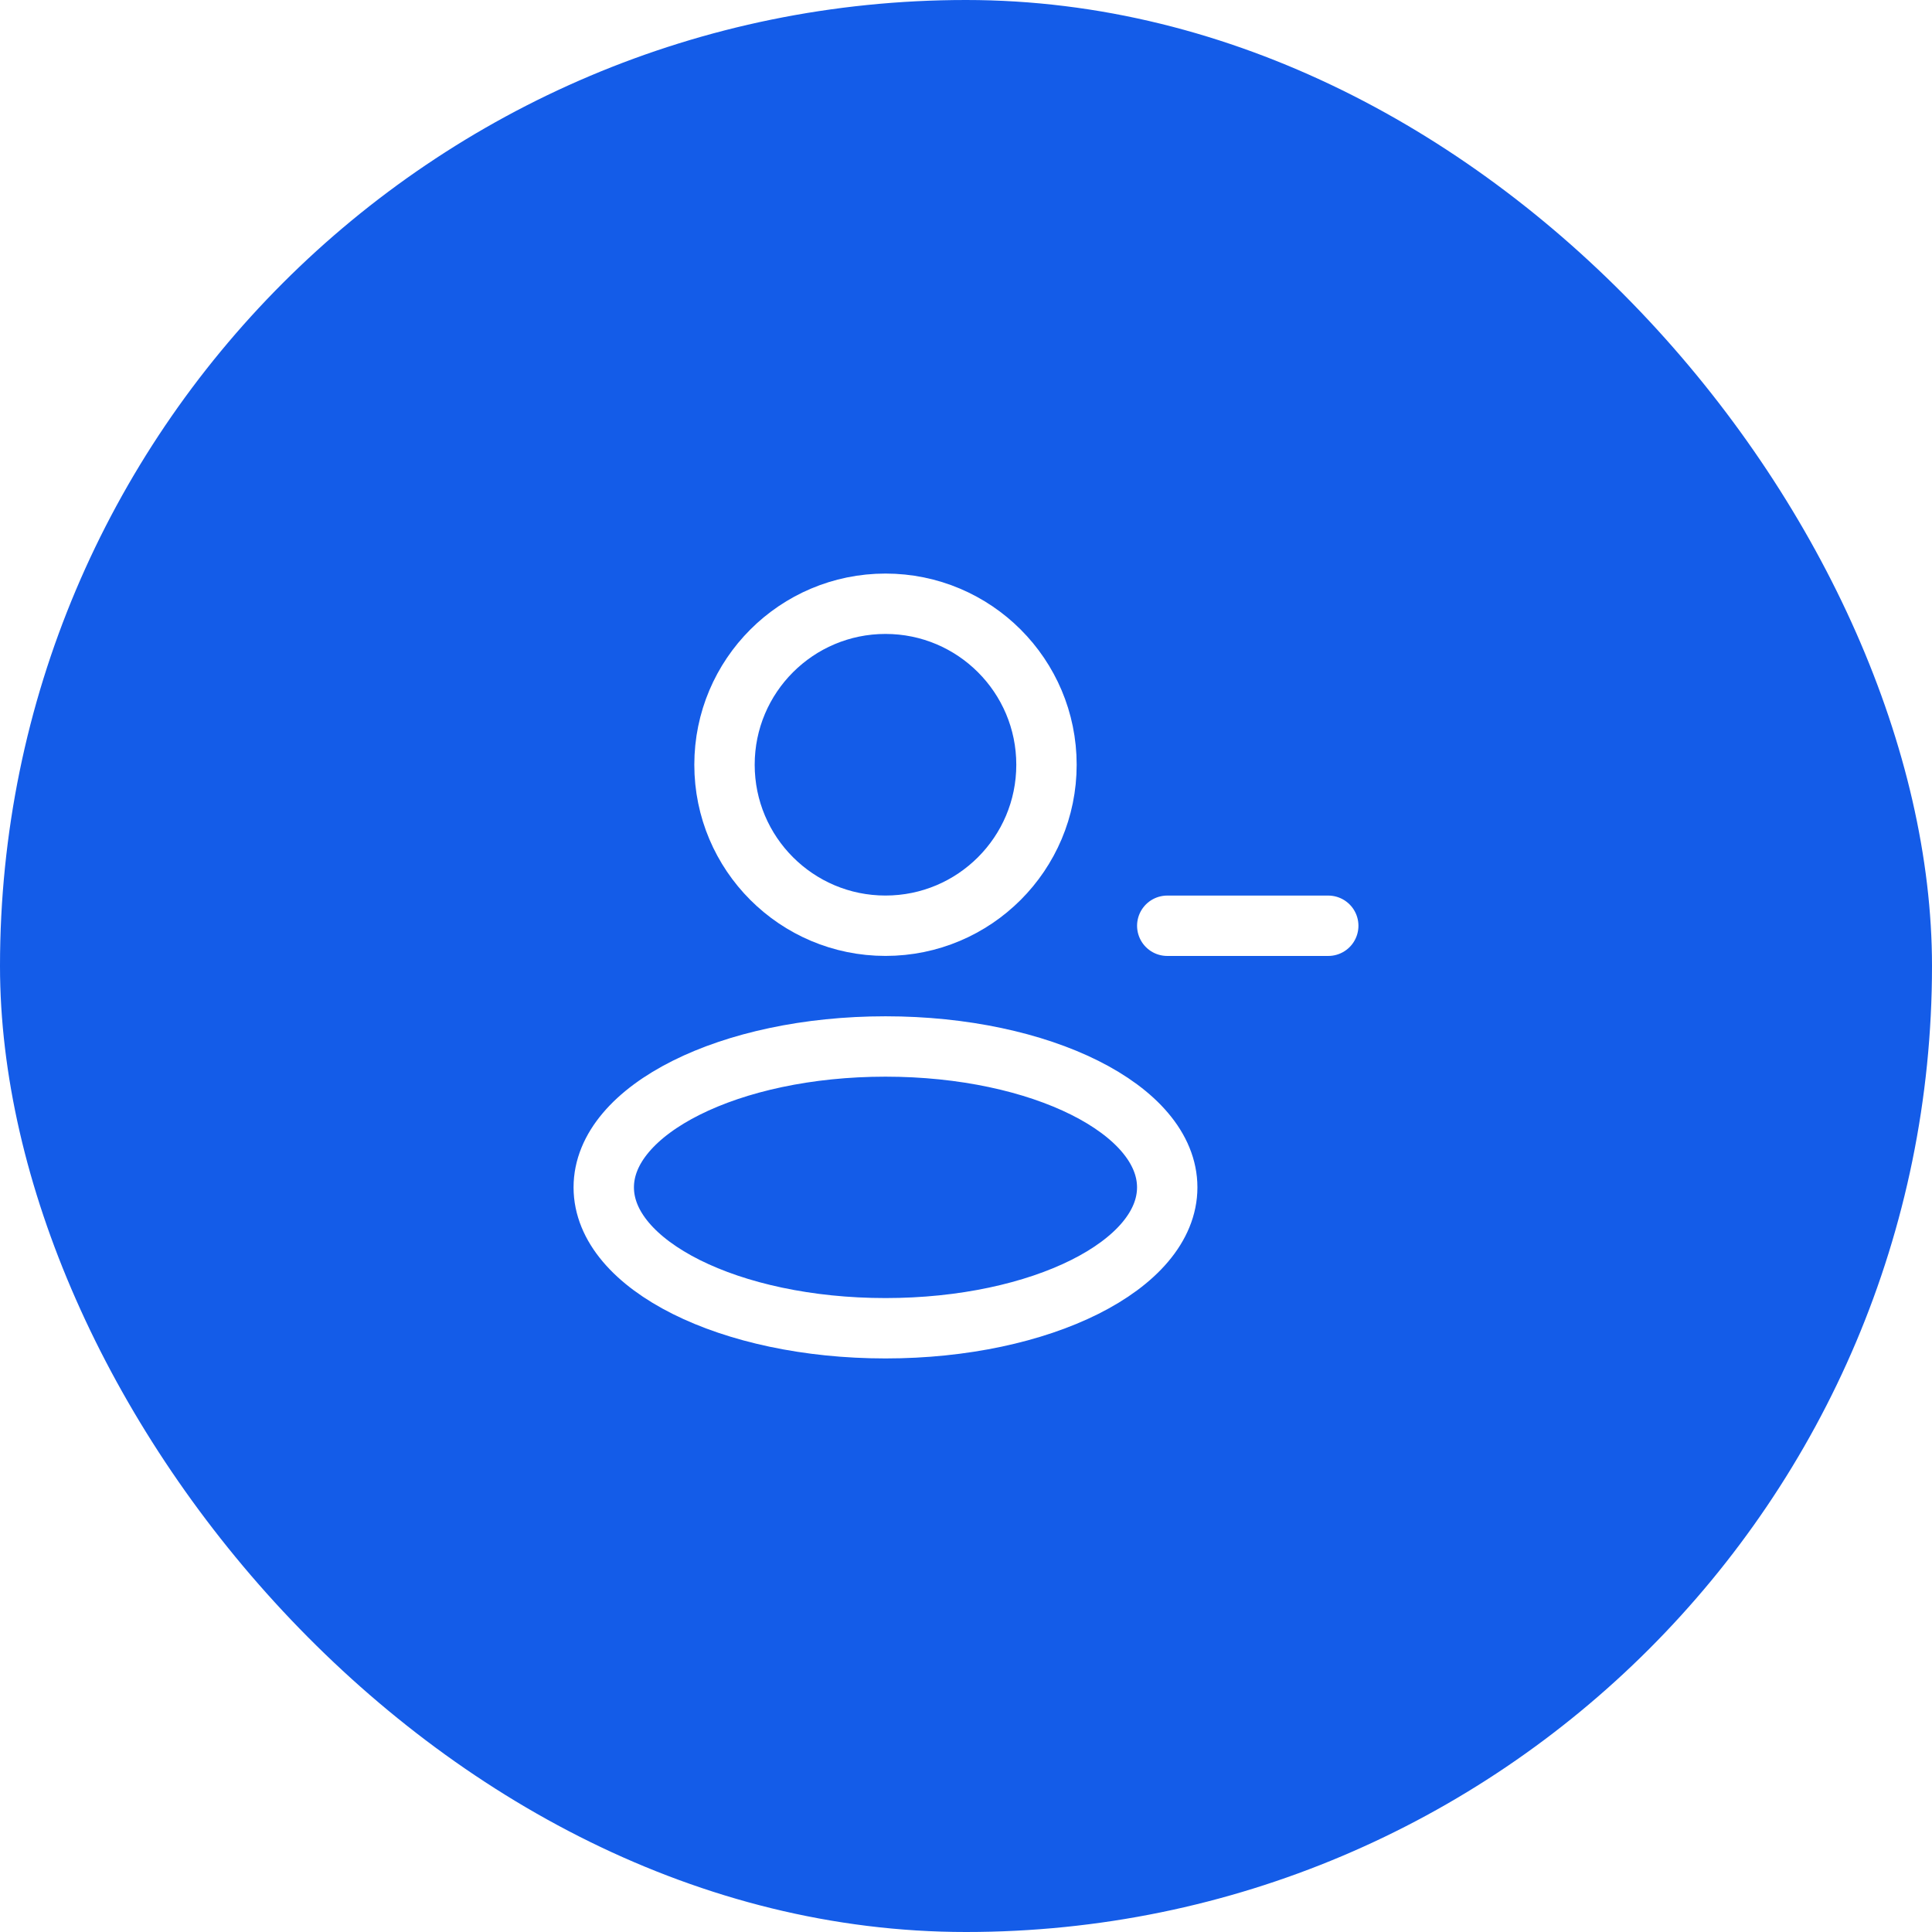 <svg width="64" height="64" viewBox="0 0 64 64" fill="none" xmlns="http://www.w3.org/2000/svg">
<g filter="url(#filter0_b_16_639)">
<rect width="64" height="64" rx="32" fill="#145CE8"/>
<ellipse cx="29.333" cy="39.333" rx="9.333" ry="4.667" stroke="white" stroke-width="2" stroke-linejoin="round"/>
<circle cx="29.333" cy="25.333" r="5.333" stroke="white" stroke-width="2" stroke-linejoin="round"/>
<path d="M44 30.667H38.667" stroke="white" stroke-width="2" stroke-linecap="round"/>
</g>
<defs>
<filter id="filter0_b_16_639" x="-50.286" y="-50.286" width="164.571" height="164.571" filterUnits="userSpaceOnUse" color-interpolation-filters="sRGB">
<feFlood flood-opacity="0" result="BackgroundImageFix"/>
<feGaussianBlur in="BackgroundImageFix" stdDeviation="25.143"/>
<feComposite in2="SourceAlpha" operator="in" result="effect1_backgroundBlur_16_639"/>
<feBlend mode="normal" in="SourceGraphic" in2="effect1_backgroundBlur_16_639" result="shape"/>
</filter>
</defs>
</svg>
